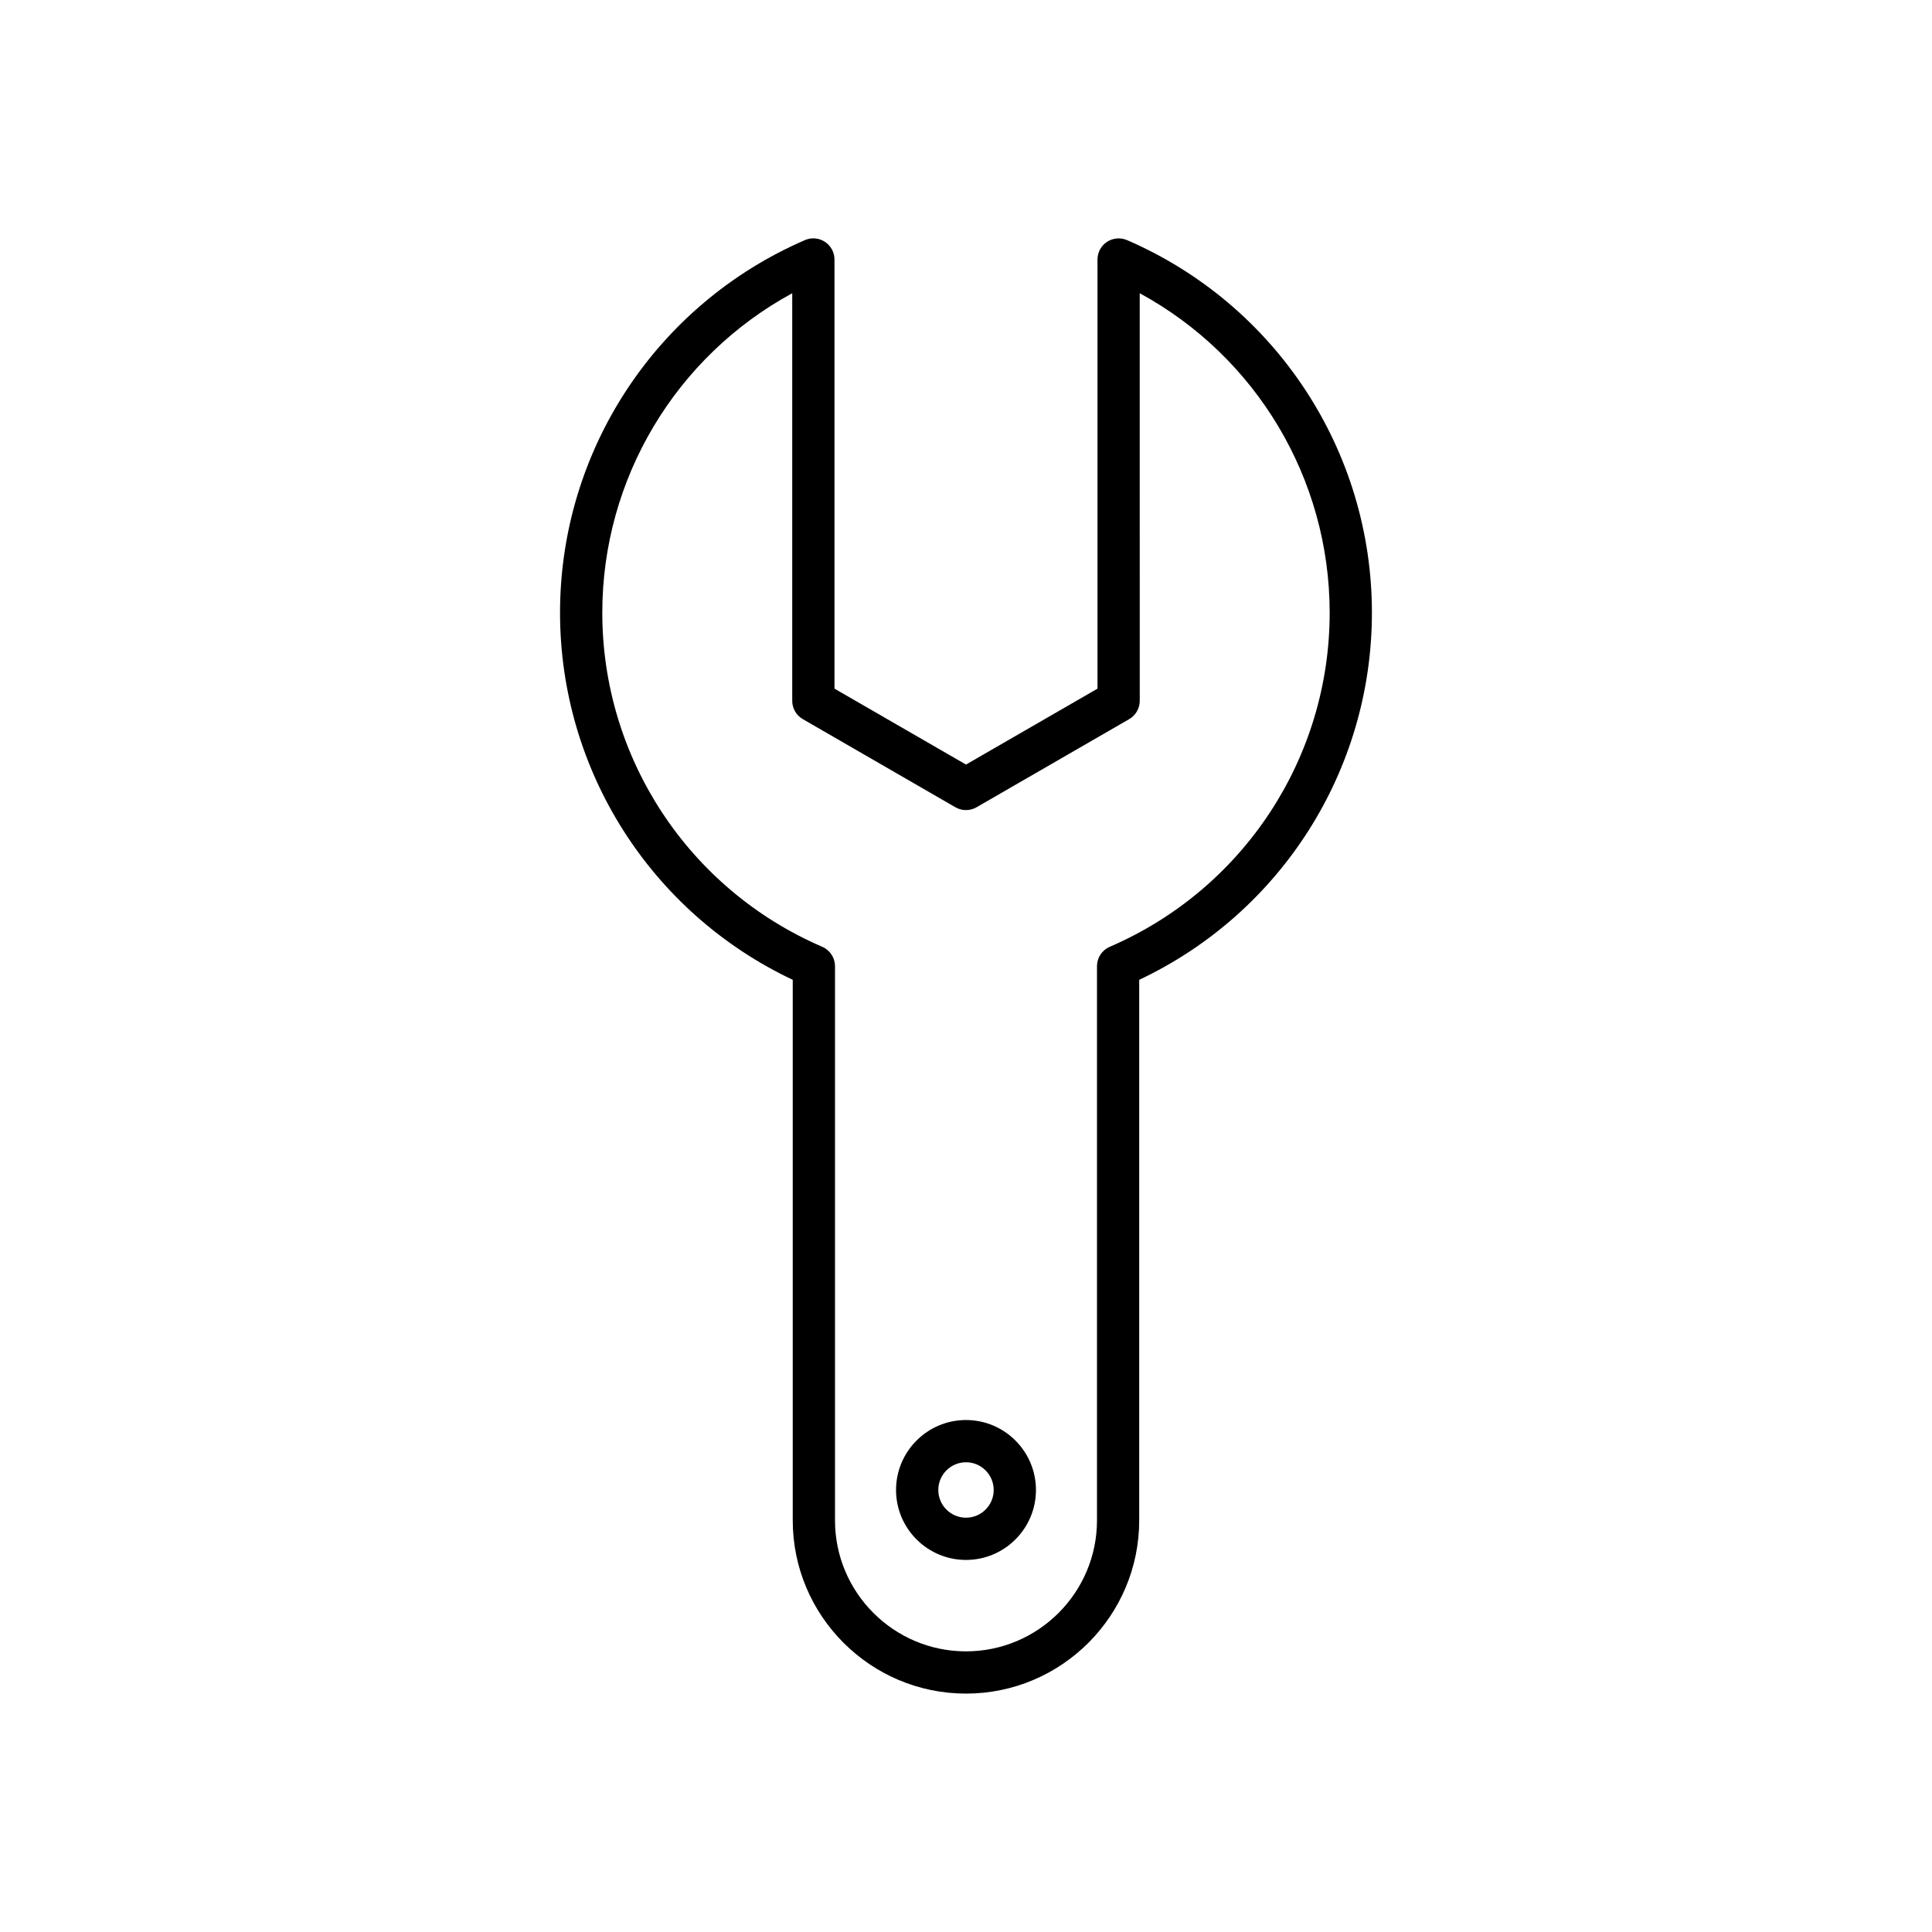 <?xml version="1.0" encoding="UTF-8"?>
<!-- Uploaded to: ICON Repo, www.iconrepo.com, Generator: ICON Repo Mixer Tools -->
<svg fill="#000000" width="800px" height="800px" version="1.1" viewBox="144 144 512 512" xmlns="http://www.w3.org/2000/svg">
 <g>
  <path d="m442.67 207.63c-1.734-0.742-3.723-0.57-5.297 0.461s-2.527 2.793-2.527 4.68v113.73l-34.848 20.117-34.852-20.121v-113.73c0-1.887-0.953-3.644-2.527-4.68-1.574-1.035-3.562-1.207-5.297-0.461-39.426 17.062-64.906 55.82-64.906 98.746 0 41.754 24.082 79.539 61.668 97.289v143.25c0 25.316 20.594 45.91 45.91 45.91s45.91-20.594 45.91-45.91v-143.25c37.59-17.75 61.668-55.535 61.668-97.289 0.004-42.926-25.477-81.688-64.902-98.746zm-4.574 187.28c-2.055 0.887-3.383 2.902-3.383 5.141v146.86c0 19.141-15.574 34.715-34.715 34.715s-34.715-15.574-34.715-34.715v-146.86c0-2.234-1.328-4.254-3.383-5.141-35.406-15.27-58.285-50.02-58.285-88.539 0-35.539 19.496-67.891 50.336-84.664v108.02c0 2 1.066 3.848 2.801 4.848l40.445 23.359c1.727 0.996 3.871 0.996 5.598 0l40.449-23.355c1.734-1 2.801-2.848 2.801-4.848l-0.004-108.02c30.844 16.773 50.336 49.125 50.336 84.664 0.004 38.516-22.875 73.266-58.281 88.535z"/>
  <path d="m400 520.32c-10.223 0-18.539 8.32-18.539 18.543s8.316 18.535 18.539 18.535 18.539-8.316 18.539-18.539c-0.004-10.219-8.316-18.539-18.539-18.539zm0 25.883c-4.051 0-7.34-3.289-7.34-7.34s3.289-7.348 7.34-7.348 7.34 3.297 7.34 7.348-3.289 7.34-7.34 7.34z"/>
 </g>
</svg>